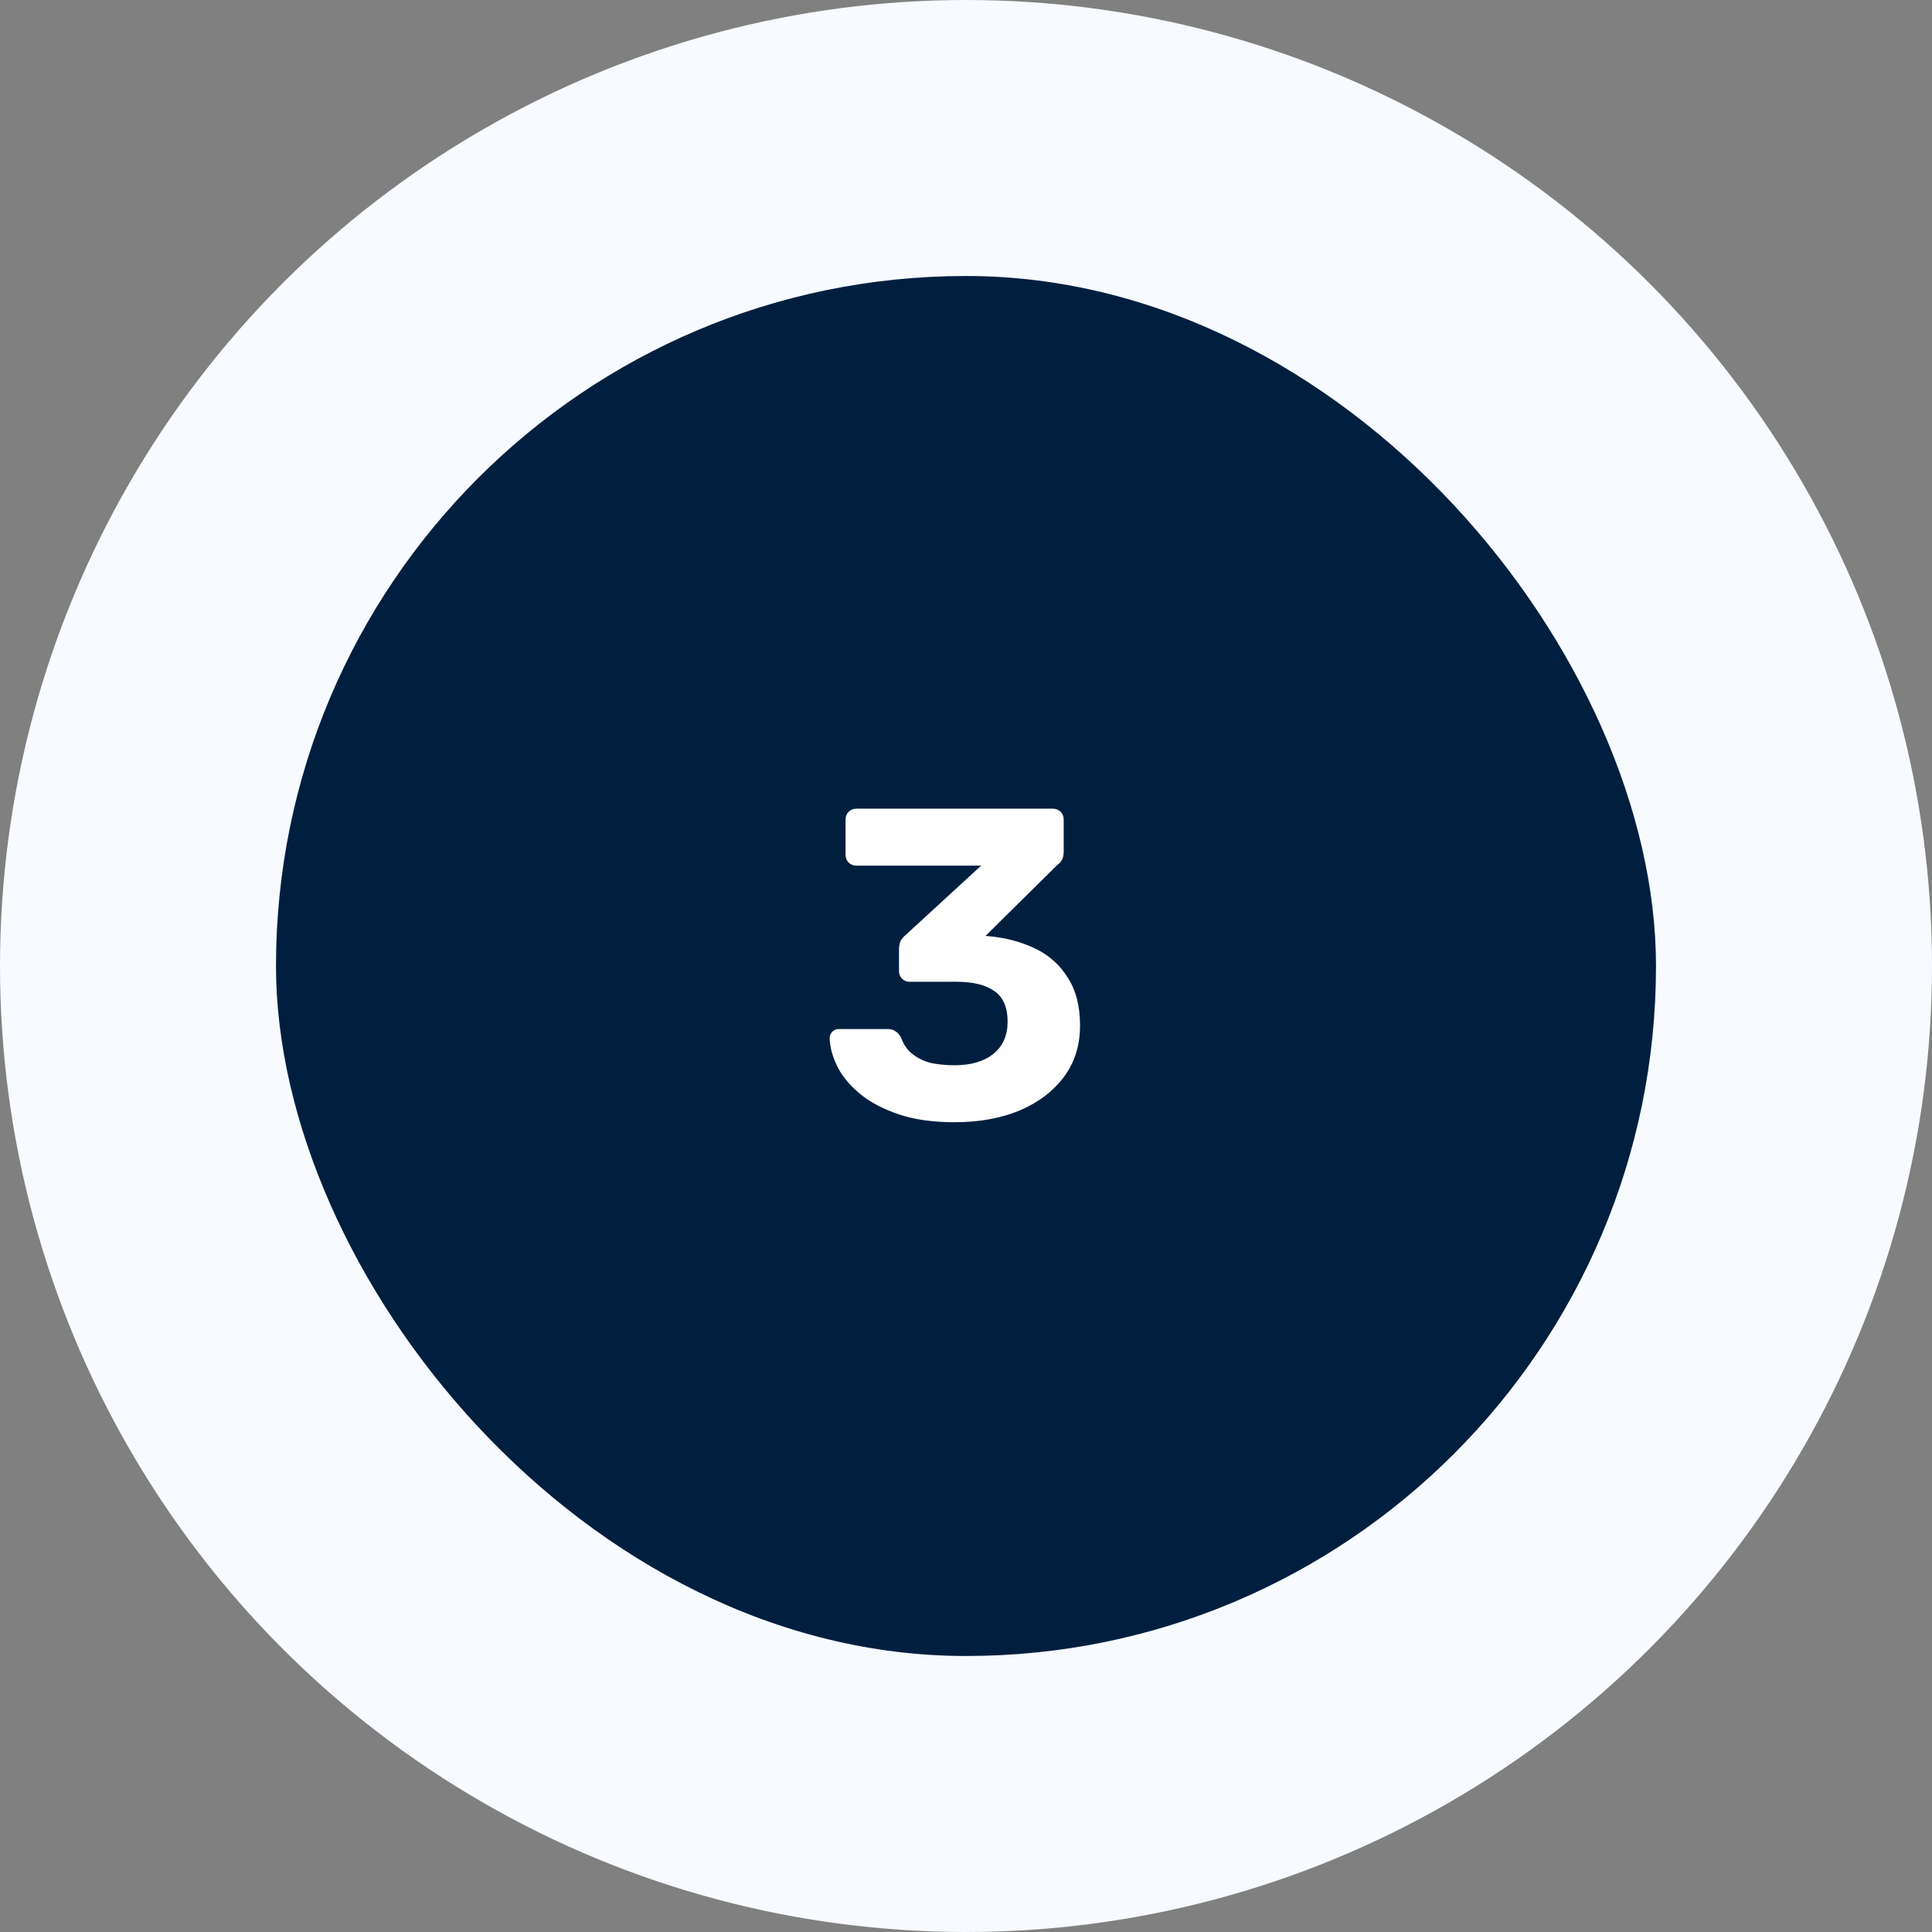 <svg xmlns="http://www.w3.org/2000/svg" width="70" height="70" viewBox="0 0 70 70" fill="none"><rect x="0" y="0" width="70" height="70" fill="#808080" stroke="none"/><circle cx="35" cy="35" r="35" fill="#F7FAFE"></circle><rect x="10" y="10" width="50" height="50" rx="25" fill="#001F3F"></rect><path d="M34.588 40.66C33.799 40.66 33.121 40.564 32.556 40.372C31.991 40.18 31.527 39.935 31.164 39.636C30.801 39.337 30.529 39.012 30.348 38.66C30.167 38.297 30.071 37.951 30.06 37.62C30.06 37.524 30.092 37.444 30.156 37.38C30.22 37.316 30.3 37.284 30.396 37.284H32.156C32.273 37.284 32.369 37.311 32.444 37.364C32.519 37.407 32.588 37.487 32.652 37.604C32.737 37.849 32.876 38.047 33.068 38.196C33.26 38.345 33.484 38.452 33.74 38.516C34.007 38.569 34.289 38.596 34.588 38.596C35.185 38.596 35.655 38.457 35.996 38.18C36.337 37.903 36.508 37.513 36.508 37.012C36.508 36.5 36.348 36.132 36.028 35.908C35.708 35.684 35.255 35.572 34.668 35.572H32.956C32.849 35.572 32.759 35.535 32.684 35.46C32.609 35.385 32.572 35.295 32.572 35.188V34.404C32.572 34.276 32.593 34.169 32.636 34.084C32.689 33.999 32.743 33.935 32.796 33.892L35.548 31.364H31.036C30.919 31.364 30.823 31.327 30.748 31.252C30.673 31.177 30.636 31.087 30.636 30.98V29.7C30.636 29.583 30.673 29.487 30.748 29.412C30.823 29.337 30.919 29.3 31.036 29.3H38.14C38.257 29.3 38.353 29.337 38.428 29.412C38.503 29.487 38.54 29.583 38.54 29.7V30.852C38.54 30.969 38.519 31.071 38.476 31.156C38.433 31.231 38.38 31.289 38.316 31.332L35.708 33.908L35.868 33.924C36.497 33.988 37.057 34.143 37.548 34.388C38.039 34.633 38.423 34.985 38.7 35.444C38.988 35.892 39.132 36.463 39.132 37.156C39.132 37.881 38.935 38.505 38.54 39.028C38.145 39.551 37.607 39.956 36.924 40.244C36.241 40.521 35.463 40.66 34.588 40.66Z" fill="white"></path></svg>